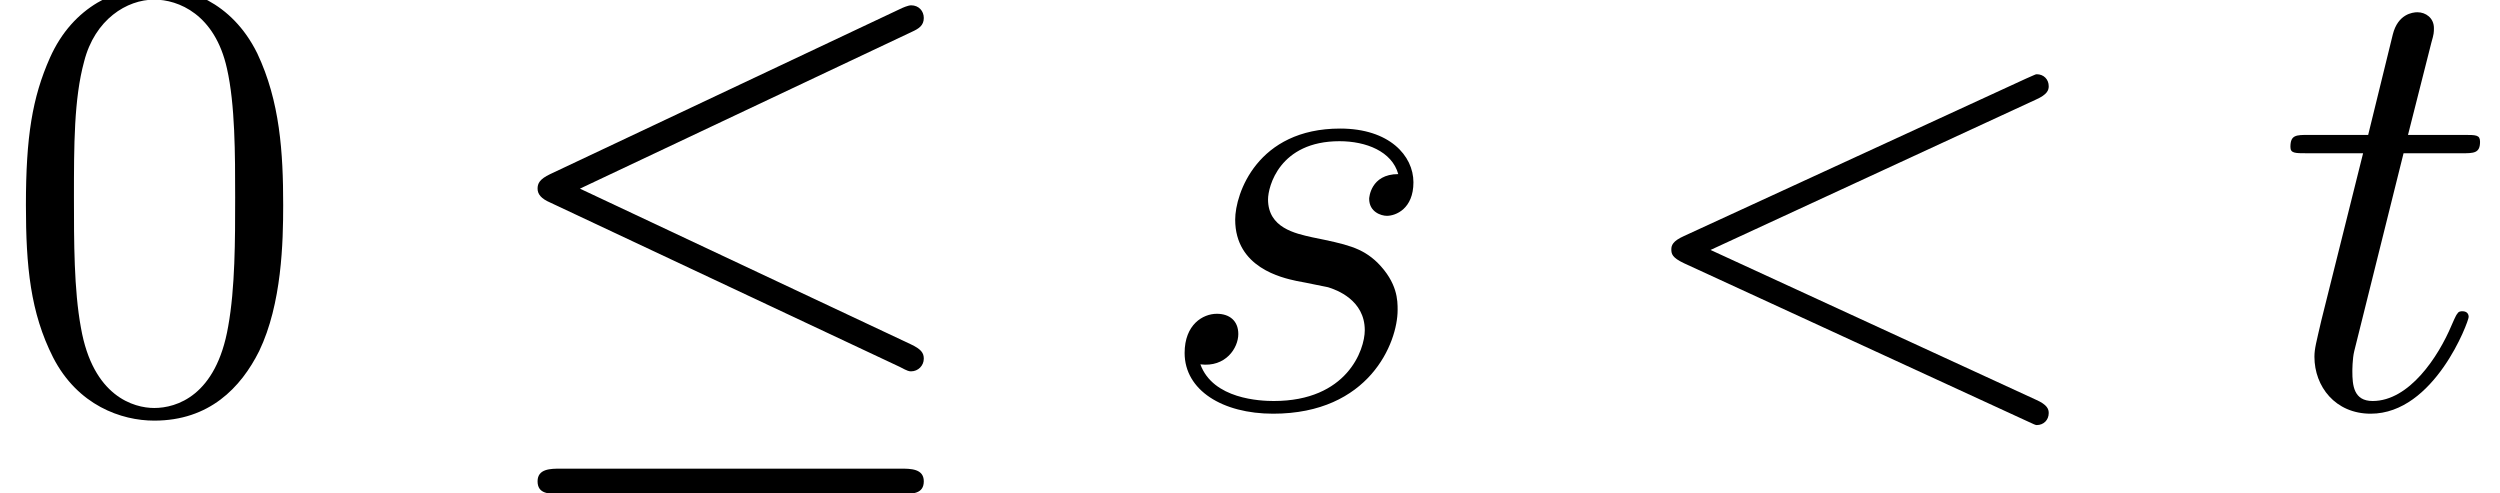 <?xml version='1.0' encoding='UTF-8'?>
<!-- This file was generated by dvisvgm 2.8.1 -->
<svg version='1.1' xmlns='http://www.w3.org/2000/svg' xmlns:xlink='http://www.w3.org/1999/xlink' width='51.221pt' height='10.107pt' viewBox='56.413 57.407 51.221 10.107'>
<defs>
<path id='g1-60' d='M8.535-6.307C8.768-6.411 8.794-6.502 8.794-6.579C8.794-6.722 8.69-6.825 8.548-6.825C8.522-6.825 8.509-6.812 8.328-6.735L1.321-3.51C1.088-3.406 1.062-3.316 1.062-3.238C1.062-3.147 1.075-3.069 1.321-2.953L8.328 .272C8.496 .35 8.522 .363 8.548 .363C8.69 .363 8.794 .259 8.794 .117C8.794 .039 8.768-.052 8.535-.155L1.865-3.225L8.535-6.307Z'/>
<path id='g1-115' d='M2.953-2.59C3.173-2.551 3.523-2.474 3.6-2.461C3.769-2.409 4.352-2.202 4.352-1.58C4.352-1.179 3.989-.13 2.487-.13C2.215-.13 1.243-.168 .984-.881C1.502-.816 1.761-1.217 1.761-1.502C1.761-1.774 1.58-1.917 1.321-1.917C1.036-1.917 .661-1.697 .661-1.114C.661-.35 1.438 .13 2.474 .13C4.442 .13 5.025-1.321 5.025-1.995C5.025-2.189 5.025-2.551 4.611-2.966C4.287-3.277 3.976-3.341 3.277-3.484C2.927-3.562 2.37-3.678 2.37-4.261C2.37-4.52 2.603-5.453 3.834-5.453C4.378-5.453 4.909-5.245 5.038-4.779C4.468-4.779 4.442-4.287 4.442-4.274C4.442-4.002 4.688-3.924 4.805-3.924C4.986-3.924 5.349-4.067 5.349-4.611S4.857-5.712 3.847-5.712C2.15-5.712 1.697-4.378 1.697-3.847C1.697-2.862 2.655-2.655 2.953-2.59Z'/>
<path id='g1-116' d='M2.603-5.206H3.795C4.041-5.206 4.17-5.206 4.17-5.44C4.17-5.582 4.093-5.582 3.834-5.582H2.694L3.173-7.473C3.225-7.654 3.225-7.68 3.225-7.771C3.225-7.978 3.057-8.095 2.888-8.095C2.785-8.095 2.487-8.056 2.383-7.641L1.878-5.582H.661C.401-5.582 .285-5.582 .285-5.336C.285-5.206 .376-5.206 .622-5.206H1.774L.92-1.787C.816-1.334 .777-1.204 .777-1.036C.777-.427 1.204 .13 1.93 .13C3.238 .13 3.937-1.761 3.937-1.852C3.937-1.93 3.885-1.969 3.808-1.969C3.782-1.969 3.73-1.969 3.704-1.917C3.691-1.904 3.678-1.891 3.588-1.684C3.316-1.036 2.72-.13 1.969-.13C1.58-.13 1.554-.453 1.554-.738C1.554-.751 1.554-.997 1.593-1.153L2.603-5.206Z'/>
<path id='g0-20' d='M8.742-7.693C8.885-7.758 8.988-7.823 8.988-7.978C8.988-8.121 8.885-8.237 8.729-8.237C8.665-8.237 8.548-8.185 8.496-8.159L1.334-4.779C1.114-4.675 1.075-4.585 1.075-4.481C1.075-4.365 1.153-4.274 1.334-4.196L8.496-.829C8.665-.738 8.69-.738 8.729-.738C8.872-.738 8.988-.855 8.988-.997C8.988-1.114 8.936-1.192 8.716-1.295L1.943-4.481L8.742-7.693ZM8.535 1.774C8.755 1.774 8.988 1.774 8.988 1.515S8.716 1.256 8.522 1.256H1.541C1.347 1.256 1.075 1.256 1.075 1.515S1.308 1.774 1.528 1.774H8.535Z'/>
<path id='g2-48' d='M5.802-4.144C5.802-5.219 5.737-6.268 5.271-7.253C4.74-8.328 3.808-8.613 3.173-8.613C2.422-8.613 1.502-8.237 1.023-7.162C.661-6.346 .531-5.543 .531-4.144C.531-2.888 .622-1.943 1.088-1.023C1.593-.039 2.487 .272 3.16 .272C4.287 .272 4.934-.401 5.31-1.153C5.776-2.124 5.802-3.393 5.802-4.144ZM3.16 .013C2.746 .013 1.904-.22 1.658-1.632C1.515-2.409 1.515-3.393 1.515-4.3C1.515-5.362 1.515-6.32 1.723-7.084C1.943-7.952 2.603-8.354 3.16-8.354C3.652-8.354 4.403-8.056 4.65-6.942C4.818-6.204 4.818-5.181 4.818-4.3C4.818-3.432 4.818-2.448 4.675-1.658C4.429-.233 3.613 .013 3.16 .013Z'/>
</defs>
<g id='page1'>
<use x='56.413' y='65.753' xlink:href='#g2-48'/>
<use x='66.352' y='65.753' xlink:href='#g0-20'/>
<use x='80.023' y='65.753' xlink:href='#g1-115'/>
<use x='89.594' y='65.753' xlink:href='#g1-60'/>
<use x='103.055' y='65.753' xlink:href='#g1-116'/>
</g>
</svg>